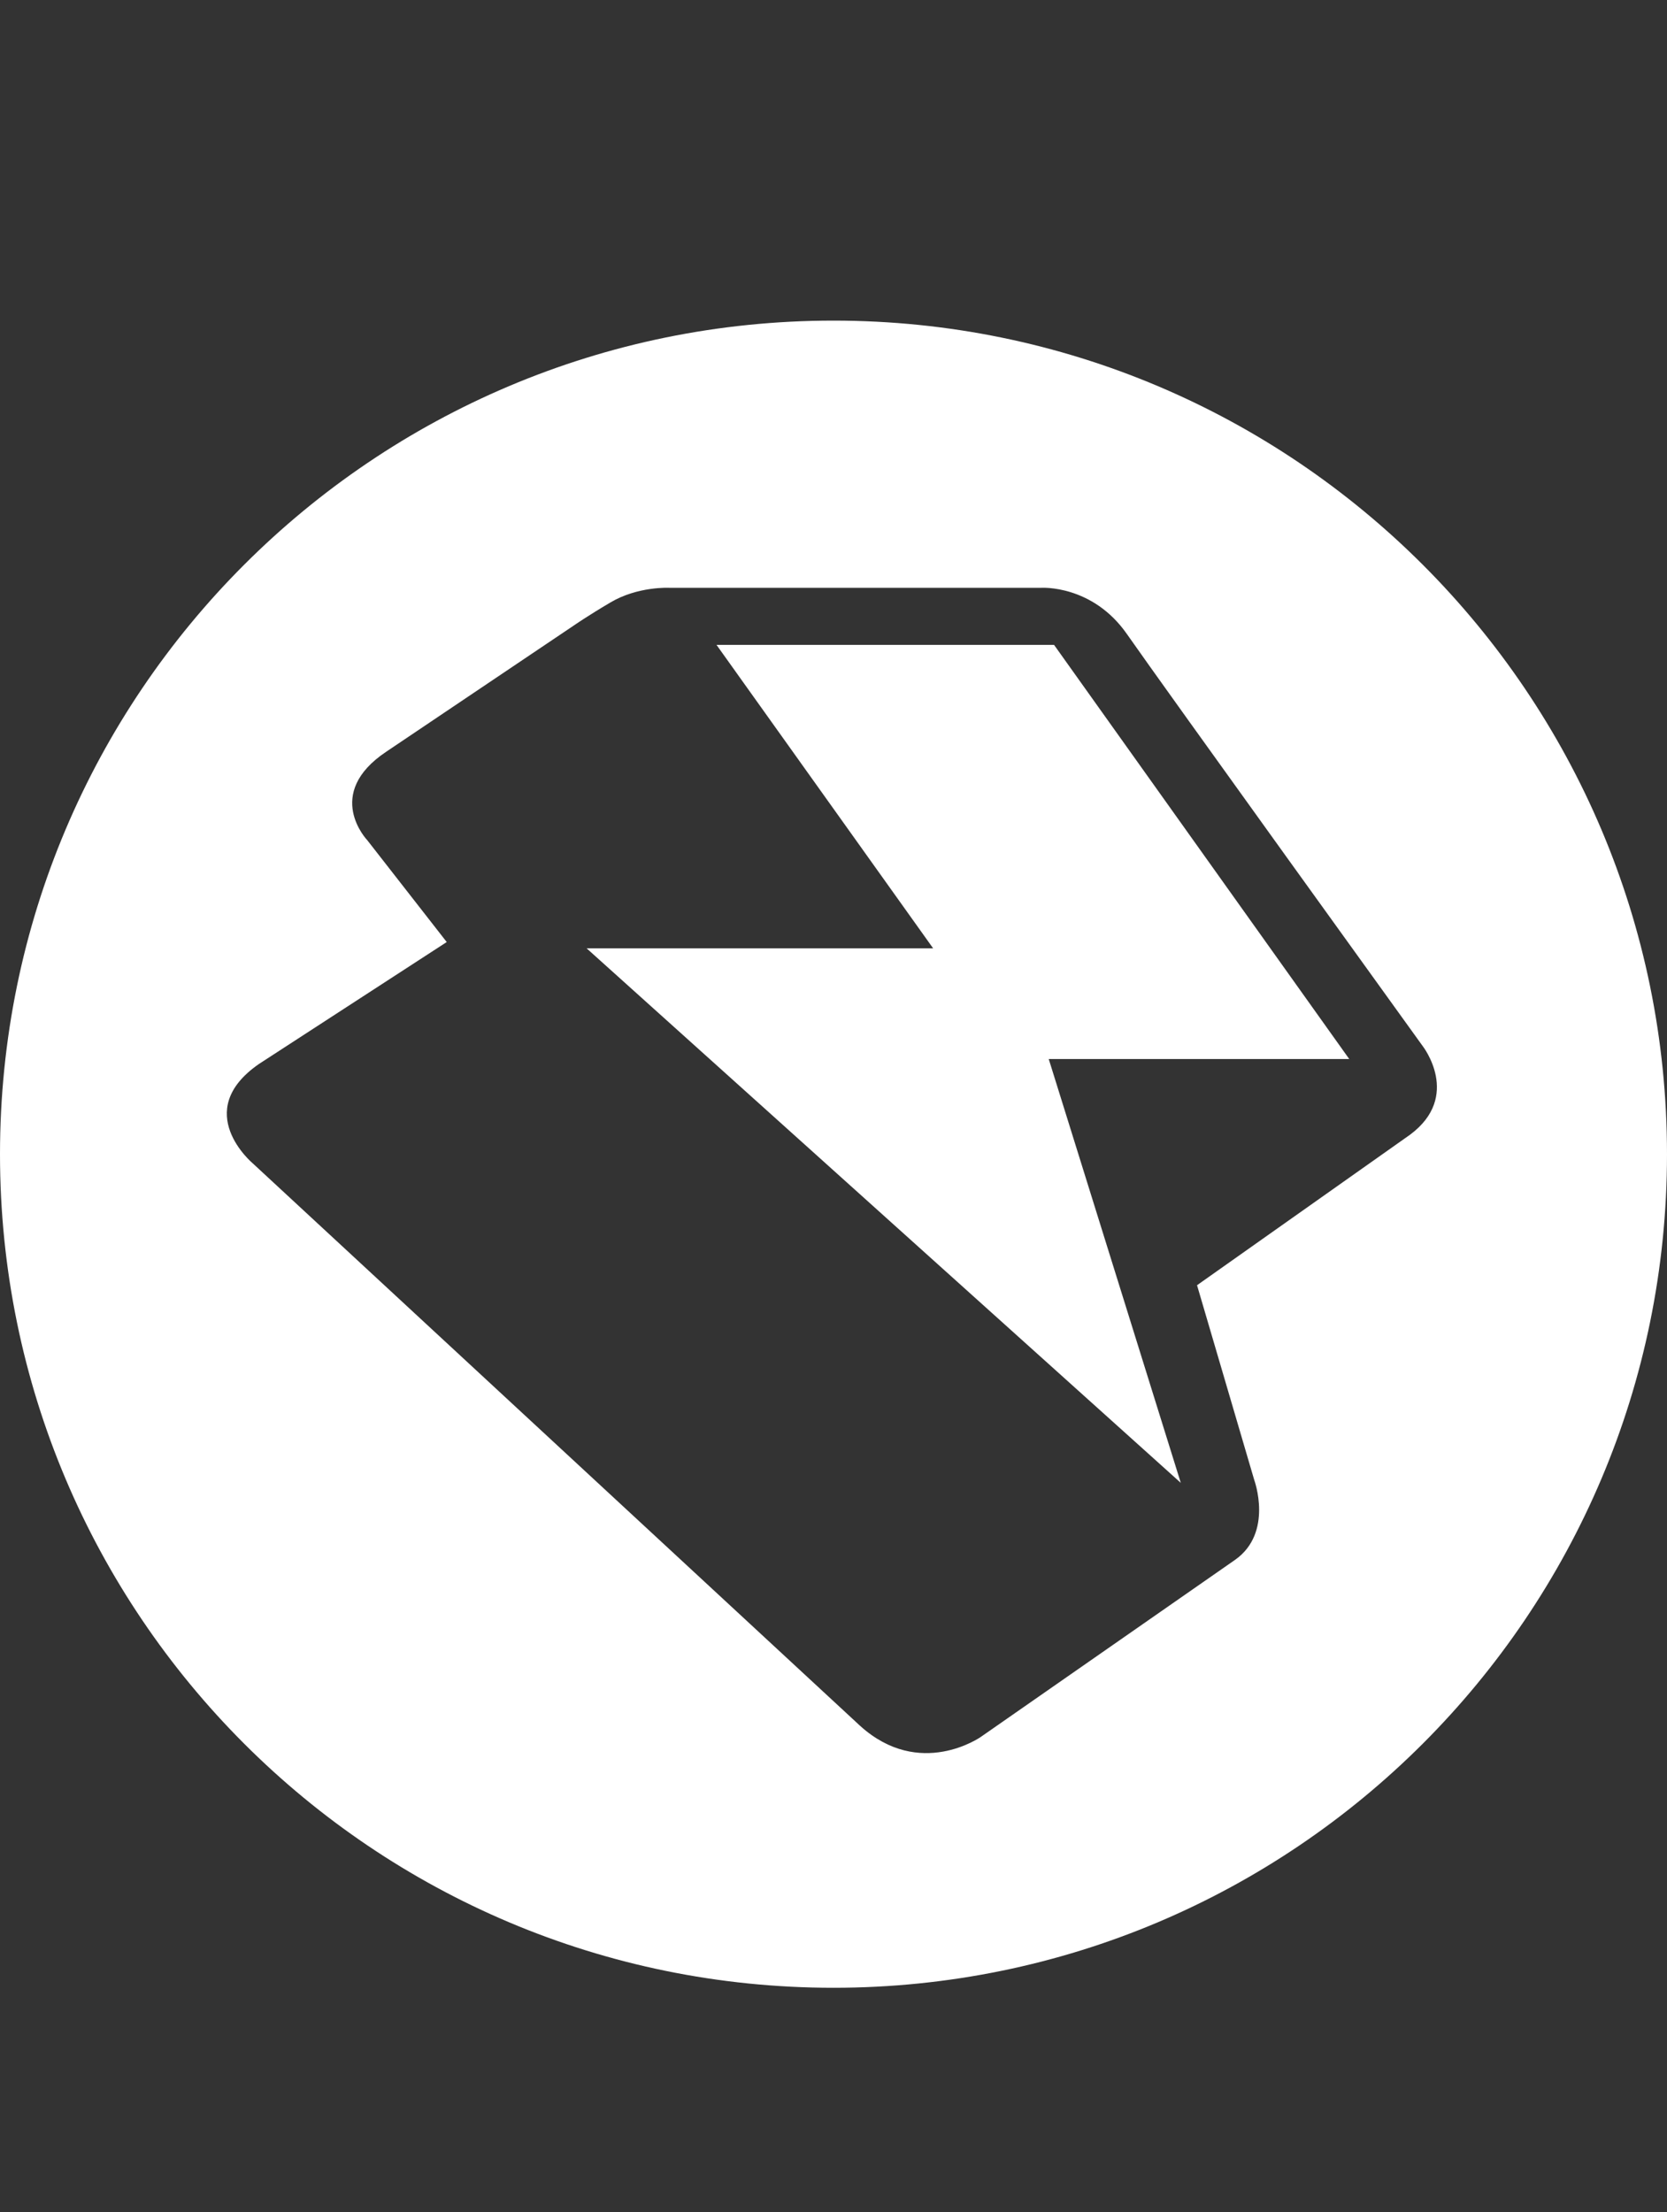 <svg width="52" height="69" viewBox="0 0 52 69" fill="none" xmlns="http://www.w3.org/2000/svg">
<rect x="0" y="0" width="52" height="69" fill="#333333" stroke="none"/>
<path d="M25.999 10C11.64 10 0 21.64 0 36.001C0 50.361 11.64 62 25.999 62C40.358 62 52 50.358 52 36.001C52 21.644 40.358 10 25.999 10ZM43.985 35.392L37.34 40.087L39.125 46.163C39.125 46.163 39.728 47.803 38.53 48.65L30.596 54.175C30.596 54.175 28.693 55.517 26.828 53.828L7.888 36.289C7.888 36.289 5.935 34.661 8.085 33.181L13.935 29.383L11.457 26.207C11.457 26.207 10.072 24.764 12.052 23.444L17.902 19.508C17.902 19.508 18.317 19.219 19.038 18.793C19.9 18.281 20.877 18.334 20.877 18.334H32.48C32.48 18.334 34.077 18.229 35.158 19.784C36.259 21.367 44.38 32.629 44.38 32.629C44.38 32.629 45.602 34.192 43.985 35.392V35.392Z" fill="white"/>
<path d="M42.088 33.032L32.879 20.113H22.35L29.108 29.579H18.299L36.833 46.251L32.714 33.032H42.088Z" fill="white"/>
</svg>
